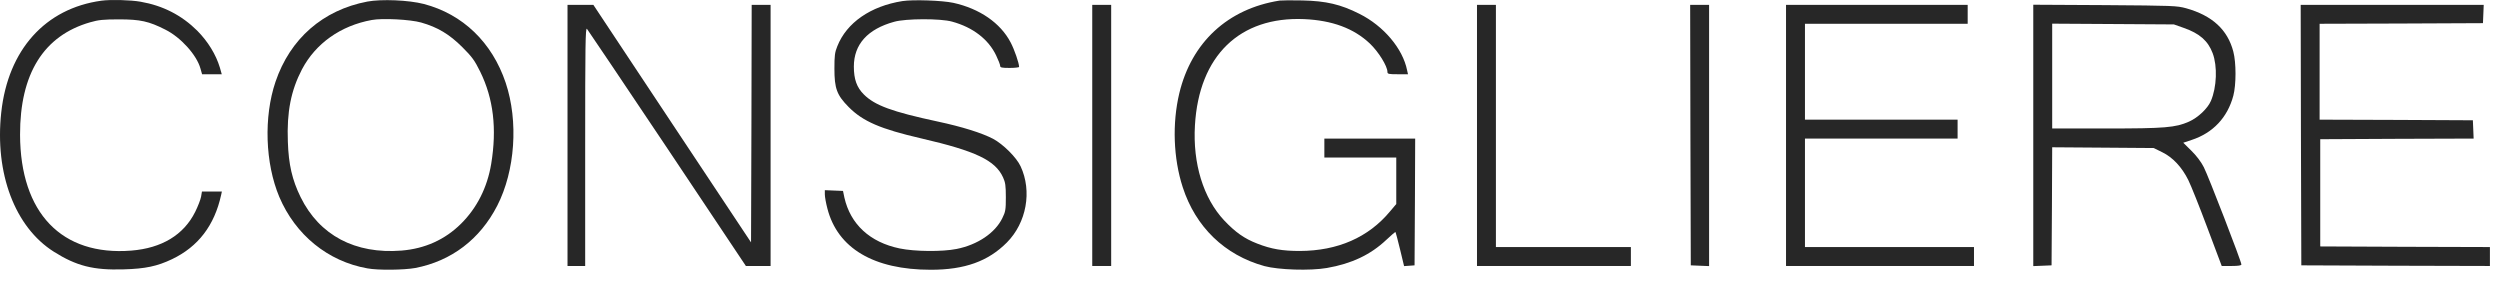 <?xml version="1.0" encoding="UTF-8"?> <svg xmlns="http://www.w3.org/2000/svg" width="168" height="19" viewBox="0 0 168 19" fill="none"><path d="M6.815 0.047C3.043 0.564 0.542 3.345 0.085 7.549C-0.365 11.643 1 15.263 3.619 16.916C5.137 17.874 6.273 18.162 8.298 18.102C9.782 18.06 10.562 17.891 11.562 17.416C13.317 16.577 14.41 15.153 14.86 13.101L14.91 12.872H14.241H13.571L13.512 13.22C13.478 13.406 13.3 13.873 13.113 14.246C12.342 15.788 10.867 16.678 8.824 16.84C4.145 17.212 1.365 14.313 1.348 9.058C1.339 4.955 2.933 2.395 6.061 1.497C6.62 1.336 6.942 1.302 8.002 1.302C9.426 1.302 10.002 1.429 11.104 1.988C12.147 2.505 13.215 3.692 13.469 4.599L13.579 4.989H14.241H14.902L14.775 4.54C14.512 3.667 13.978 2.794 13.257 2.065C12.206 1.022 10.952 0.378 9.443 0.115C8.765 -0.004 7.434 -0.038 6.815 0.047Z" fill="#272727"></path><path d="M24.684 0.106C21.7 0.674 19.496 2.599 18.513 5.498C17.716 7.854 17.818 10.965 18.767 13.228C19.852 15.788 22.039 17.568 24.692 18.035C25.413 18.17 27.159 18.145 27.905 18.009C30.329 17.543 32.254 16.085 33.415 13.822C34.619 11.474 34.848 8.151 33.983 5.565C33.068 2.844 31.101 0.954 28.482 0.267C27.464 0.005 25.633 -0.072 24.684 0.106ZM28.304 1.514C29.406 1.827 30.202 2.302 31.067 3.167C31.728 3.828 31.889 4.048 32.271 4.819C33.161 6.633 33.398 8.642 33.008 11.016C32.745 12.601 32.05 13.974 30.982 15.034C29.897 16.11 28.549 16.712 26.981 16.839C23.862 17.085 21.463 15.814 20.2 13.245C19.632 12.084 19.395 11.058 19.344 9.524C19.267 7.507 19.556 6.074 20.293 4.658C21.217 2.912 22.895 1.725 24.981 1.344C25.693 1.208 27.592 1.31 28.304 1.514Z" fill="#272727"></path><path d="M60.642 0.073C58.506 0.412 56.896 1.522 56.268 3.107C56.099 3.514 56.073 3.751 56.073 4.608C56.073 5.947 56.234 6.388 57.031 7.193C57.989 8.159 59.167 8.668 61.922 9.304C65.576 10.151 66.881 10.77 67.407 11.923C67.559 12.254 67.593 12.474 67.593 13.254C67.593 14.101 67.568 14.229 67.356 14.661C66.873 15.653 65.695 16.45 64.287 16.729C63.33 16.924 61.473 16.907 60.456 16.695C58.455 16.28 57.15 15.068 56.743 13.279L56.65 12.83L56.039 12.805L55.429 12.779V13.067C55.429 13.228 55.505 13.652 55.599 14.008C56.285 16.687 58.718 18.128 62.55 18.128C64.83 18.128 66.406 17.56 67.661 16.297C68.984 14.966 69.365 12.847 68.585 11.177C68.305 10.575 67.415 9.694 66.737 9.329C65.974 8.931 64.643 8.515 63.016 8.168C59.939 7.507 58.786 7.083 58.048 6.345C57.574 5.871 57.379 5.328 57.379 4.472C57.379 2.98 58.303 1.954 60.091 1.463C60.871 1.242 63.211 1.234 63.982 1.454C65.381 1.836 66.424 2.641 66.941 3.726C67.093 4.04 67.212 4.353 67.212 4.43C67.212 4.54 67.322 4.565 67.848 4.565C68.195 4.565 68.483 4.531 68.483 4.497C68.483 4.243 68.17 3.336 67.915 2.853C67.229 1.539 65.83 0.581 64.067 0.191C63.321 0.03 61.363 -0.038 60.642 0.073Z" fill="#272727"></path><path d="M85.988 0.039C82.504 0.59 80.071 2.844 79.249 6.269C78.766 8.295 78.85 10.643 79.478 12.576C80.342 15.254 82.3 17.145 84.971 17.882C85.92 18.136 88.031 18.204 89.166 18.009C90.828 17.721 92.1 17.119 93.159 16.119C93.481 15.814 93.761 15.576 93.778 15.593C93.795 15.61 93.93 16.136 94.083 16.755L94.354 17.882L94.71 17.857L95.058 17.831L95.083 13.567L95.1 9.312H92.049H88.997V9.948V10.584H91.413H93.829V12.143V13.711L93.413 14.203C91.955 15.958 89.895 16.856 87.344 16.865C86.191 16.865 85.428 16.738 84.496 16.373C83.614 16.034 83.012 15.602 82.258 14.805C80.868 13.322 80.147 10.991 80.3 8.422C80.571 3.751 83.301 1.098 87.641 1.285C89.522 1.369 90.972 1.903 92.049 2.921C92.633 3.472 93.235 4.447 93.235 4.828C93.235 4.972 93.312 4.989 93.922 4.989H94.617L94.558 4.726C94.269 3.268 92.981 1.742 91.353 0.929C90.091 0.293 89.116 0.064 87.514 0.03C86.819 0.013 86.132 0.022 85.988 0.039Z" fill="#272727"></path><path d="M38.137 9.1V17.874H38.73H39.324V9.846C39.324 3.065 39.34 1.836 39.442 1.937C39.502 2.005 41.934 5.625 44.842 9.965L50.123 17.874H50.953H51.784V9.1V0.327H51.148H50.513L50.496 8.312L50.47 16.288L45.172 8.312L39.874 0.327H39.01H38.137V9.1Z" fill="#272727"></path><path d="M73.399 9.1V17.874H74.035H74.671V9.1V0.327H74.035H73.399V9.1Z" fill="#272727"></path><path d="M99.254 9.1V17.874H104.425H109.595V17.238V16.602H105.06H100.525V8.464V0.327H99.89H99.254V9.1Z" fill="#272727"></path><path d="M113.596 9.075L113.621 17.831L114.24 17.857L114.851 17.882V9.1V0.327H114.215H113.579L113.596 9.075Z" fill="#272727"></path><path d="M120.021 9.1V17.874H126.337H132.652V17.238V16.602H126.972H121.293V12.957V9.312H126.421H131.55V8.676V8.041H126.421H121.293V4.819V1.598H126.76H132.228V0.963V0.327H126.125H120.021V9.1Z" fill="#272727"></path><path d="M136.636 9.1V17.882L137.255 17.857L137.865 17.831L137.89 13.864L137.907 9.897L141.323 9.922L144.731 9.948L145.299 10.228C146.011 10.575 146.621 11.228 147.054 12.101C147.232 12.457 147.808 13.898 148.334 15.305L149.3 17.874H149.961C150.419 17.874 150.622 17.84 150.622 17.772C150.622 17.577 148.393 11.804 148.096 11.236C147.918 10.88 147.588 10.448 147.257 10.126L146.715 9.592L147.274 9.405C148.707 8.939 149.69 7.897 150.08 6.43C150.275 5.693 150.275 4.209 150.08 3.472C149.698 1.997 148.664 1.047 146.91 0.556C146.282 0.386 146.062 0.378 141.451 0.344L136.636 0.318V9.1ZM146.757 1.878C147.817 2.251 148.376 2.743 148.69 3.573C149.02 4.446 148.969 5.862 148.571 6.786C148.351 7.295 147.706 7.905 147.096 8.176C146.189 8.575 145.485 8.634 141.544 8.634H137.907V5.108V1.59L142.002 1.615L146.087 1.641L146.757 1.878Z" fill="#272727"></path><path d="M154.623 9.075L154.649 17.831L160.989 17.857L167.322 17.874V17.238V16.602L161.625 16.585L155.92 16.56V12.957V9.355L161.074 9.329L166.228 9.312L166.203 8.693L166.177 8.083L161.032 8.058L155.878 8.041V4.819V1.598L161.371 1.581L166.855 1.556L166.881 0.937L166.906 0.327H160.752H154.606L154.623 9.075Z" fill="#272727"></path></svg> 